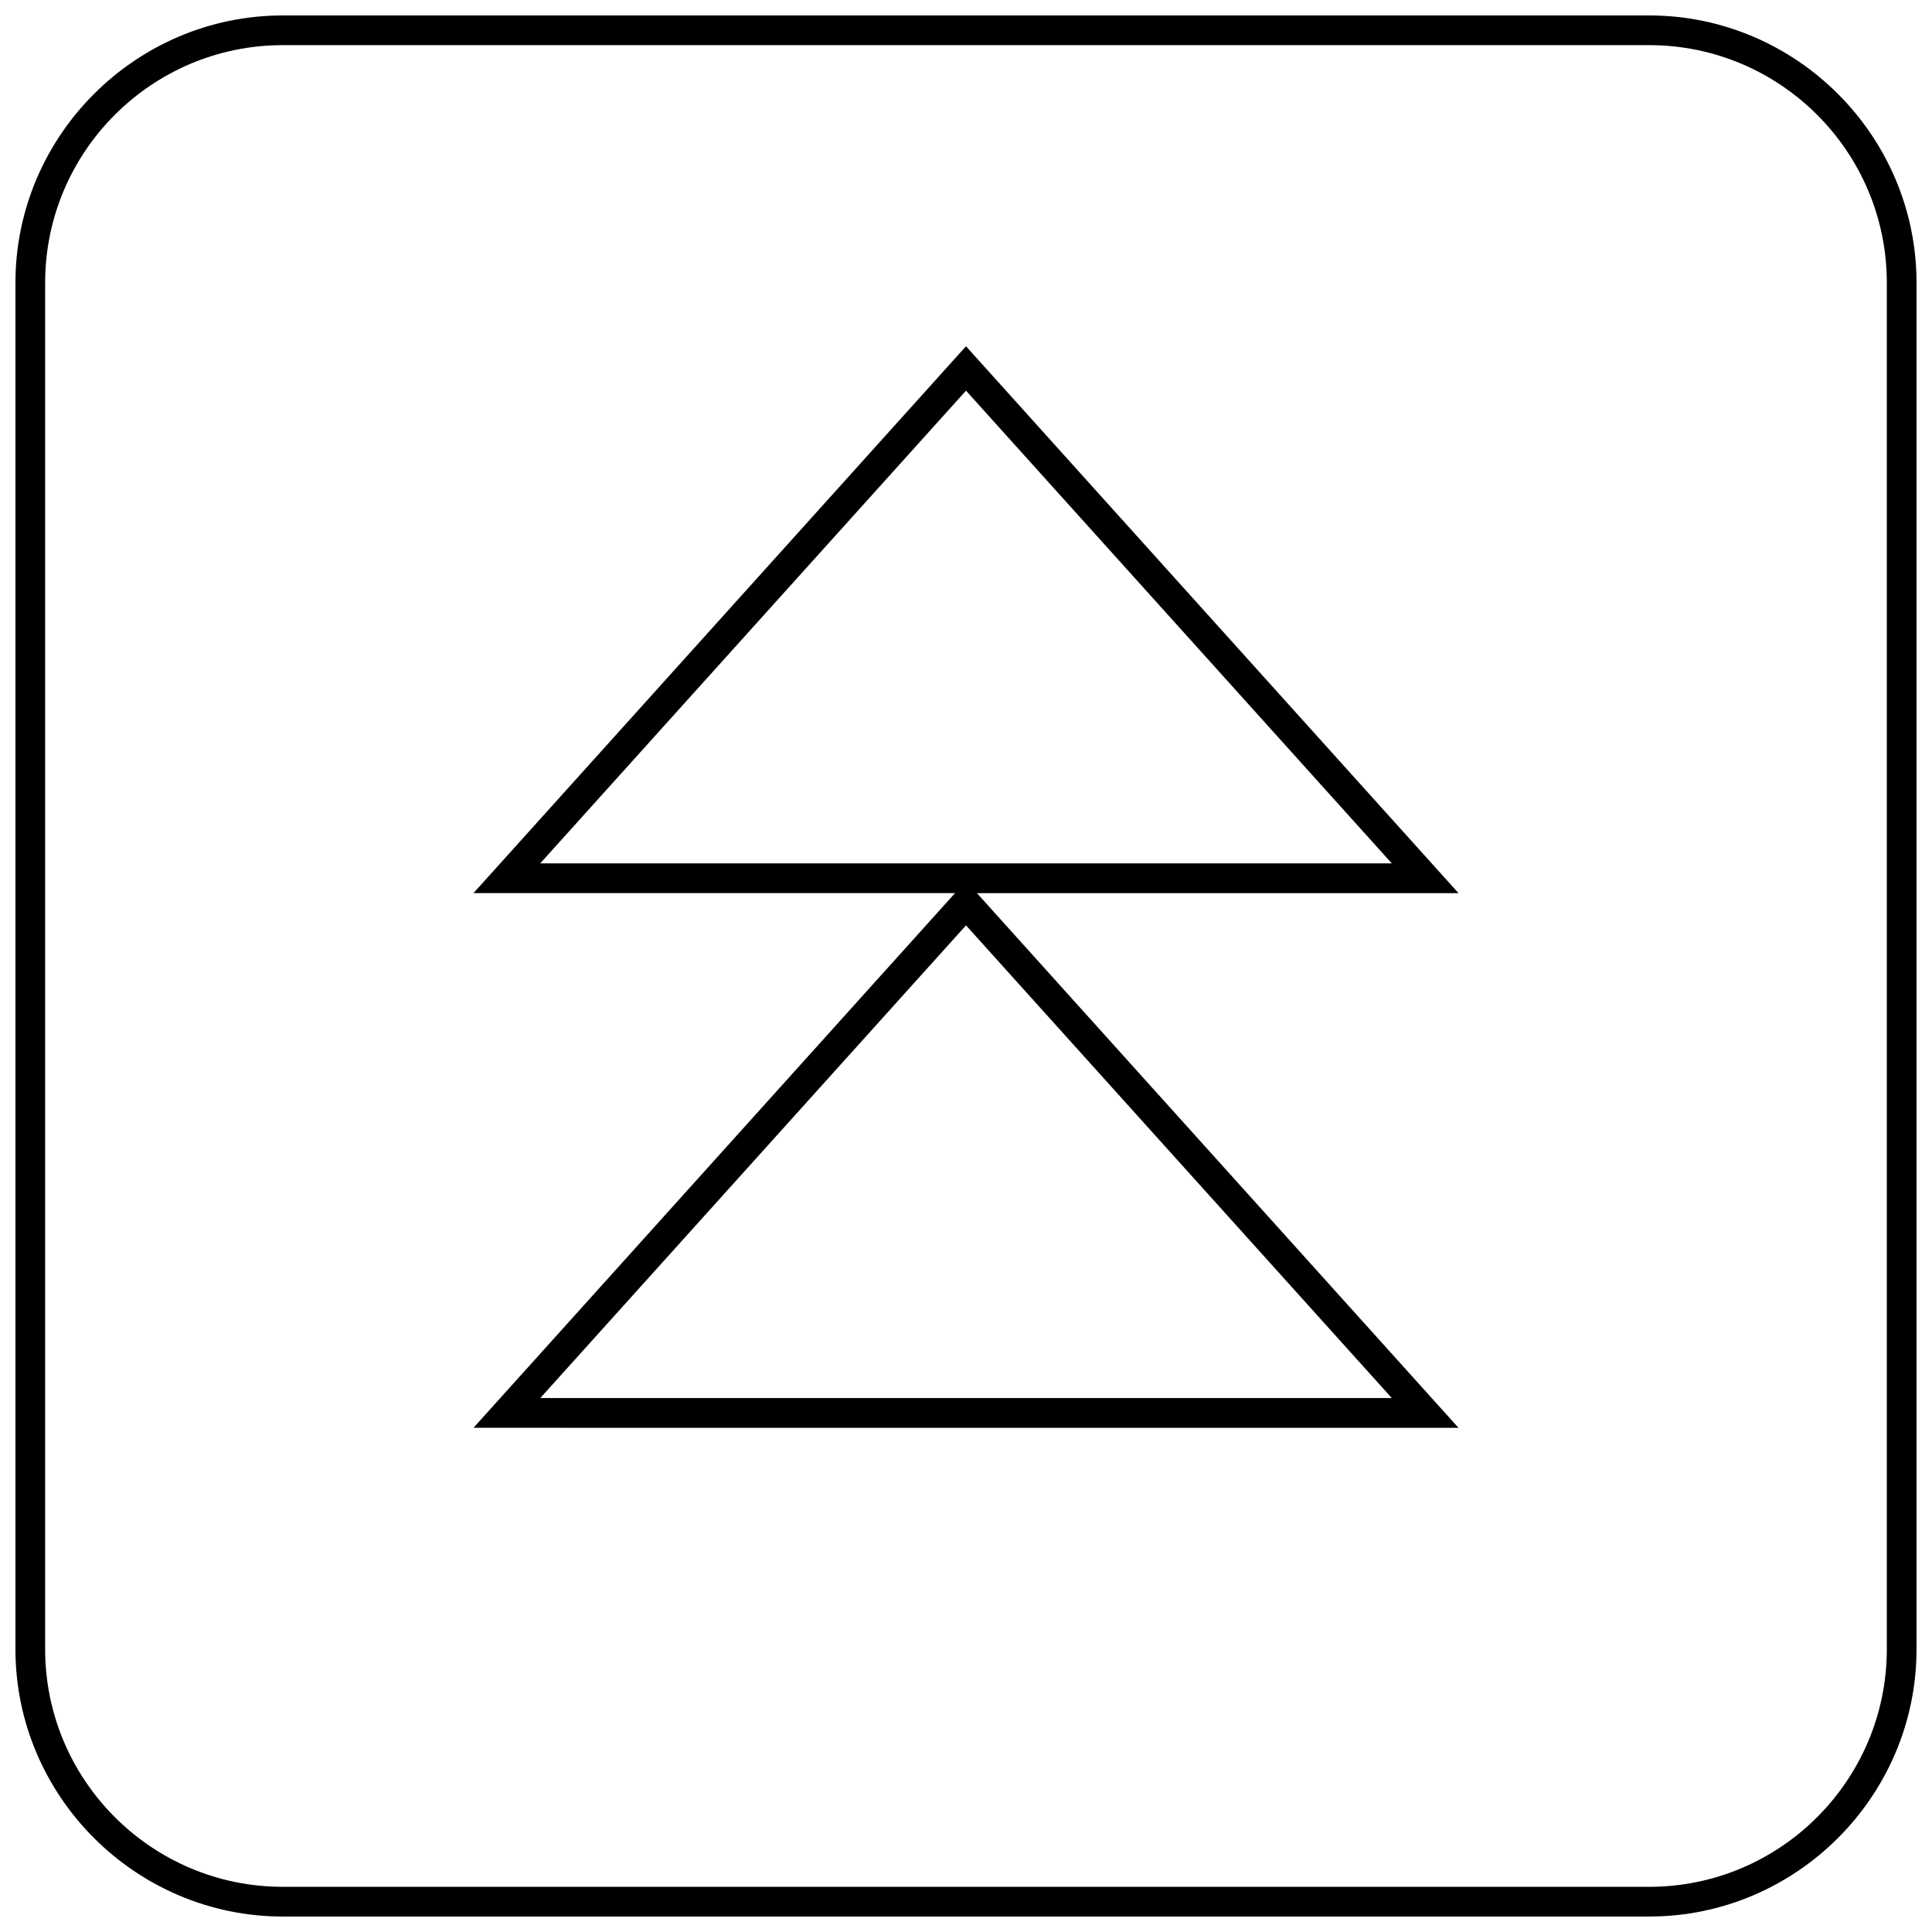 <?xml version="1.0" encoding="UTF-8"?>
<!-- Uploaded to: ICON Repo, www.svgrepo.com, Generator: ICON Repo Mixer Tools -->
<svg width="800px" height="800px" version="1.1" viewBox="144 144 512 512" xmlns="http://www.w3.org/2000/svg">
 <defs>
  <clipPath id="a">
   <path d="m148.09 148.09h503.81v503.81h-503.81z"/>
  </clipPath>
 </defs>
 <path d="m530.52 522.39-127.62-141.7h127.62l-130.52-144.93-130.52 144.92h127.62l-127.62 141.7zm-130.52-274.86 112.84 125.27-225.68 0.004zm-112.84 266.99 112.84-125.29 112.84 125.27h-225.68z"/>
 <g clip-path="url(#a)">
  <path d="m218.94 651.9h362.11c38.965 0 70.848-31.883 70.848-70.848v-362.11c0-38.965-31.879-70.848-70.848-70.848h-362.11c-38.965 0-70.848 31.883-70.848 70.848v362.11c0 38.969 31.883 70.848 70.848 70.848zm-62.977-432.96c0-34.73 28.246-62.977 62.977-62.977h362.11c34.73 0 62.977 28.246 62.977 62.977v362.11c0 34.73-28.246 62.977-62.977 62.977h-362.11c-34.73 0-62.977-28.246-62.977-62.977z"/>
 </g>
</svg>